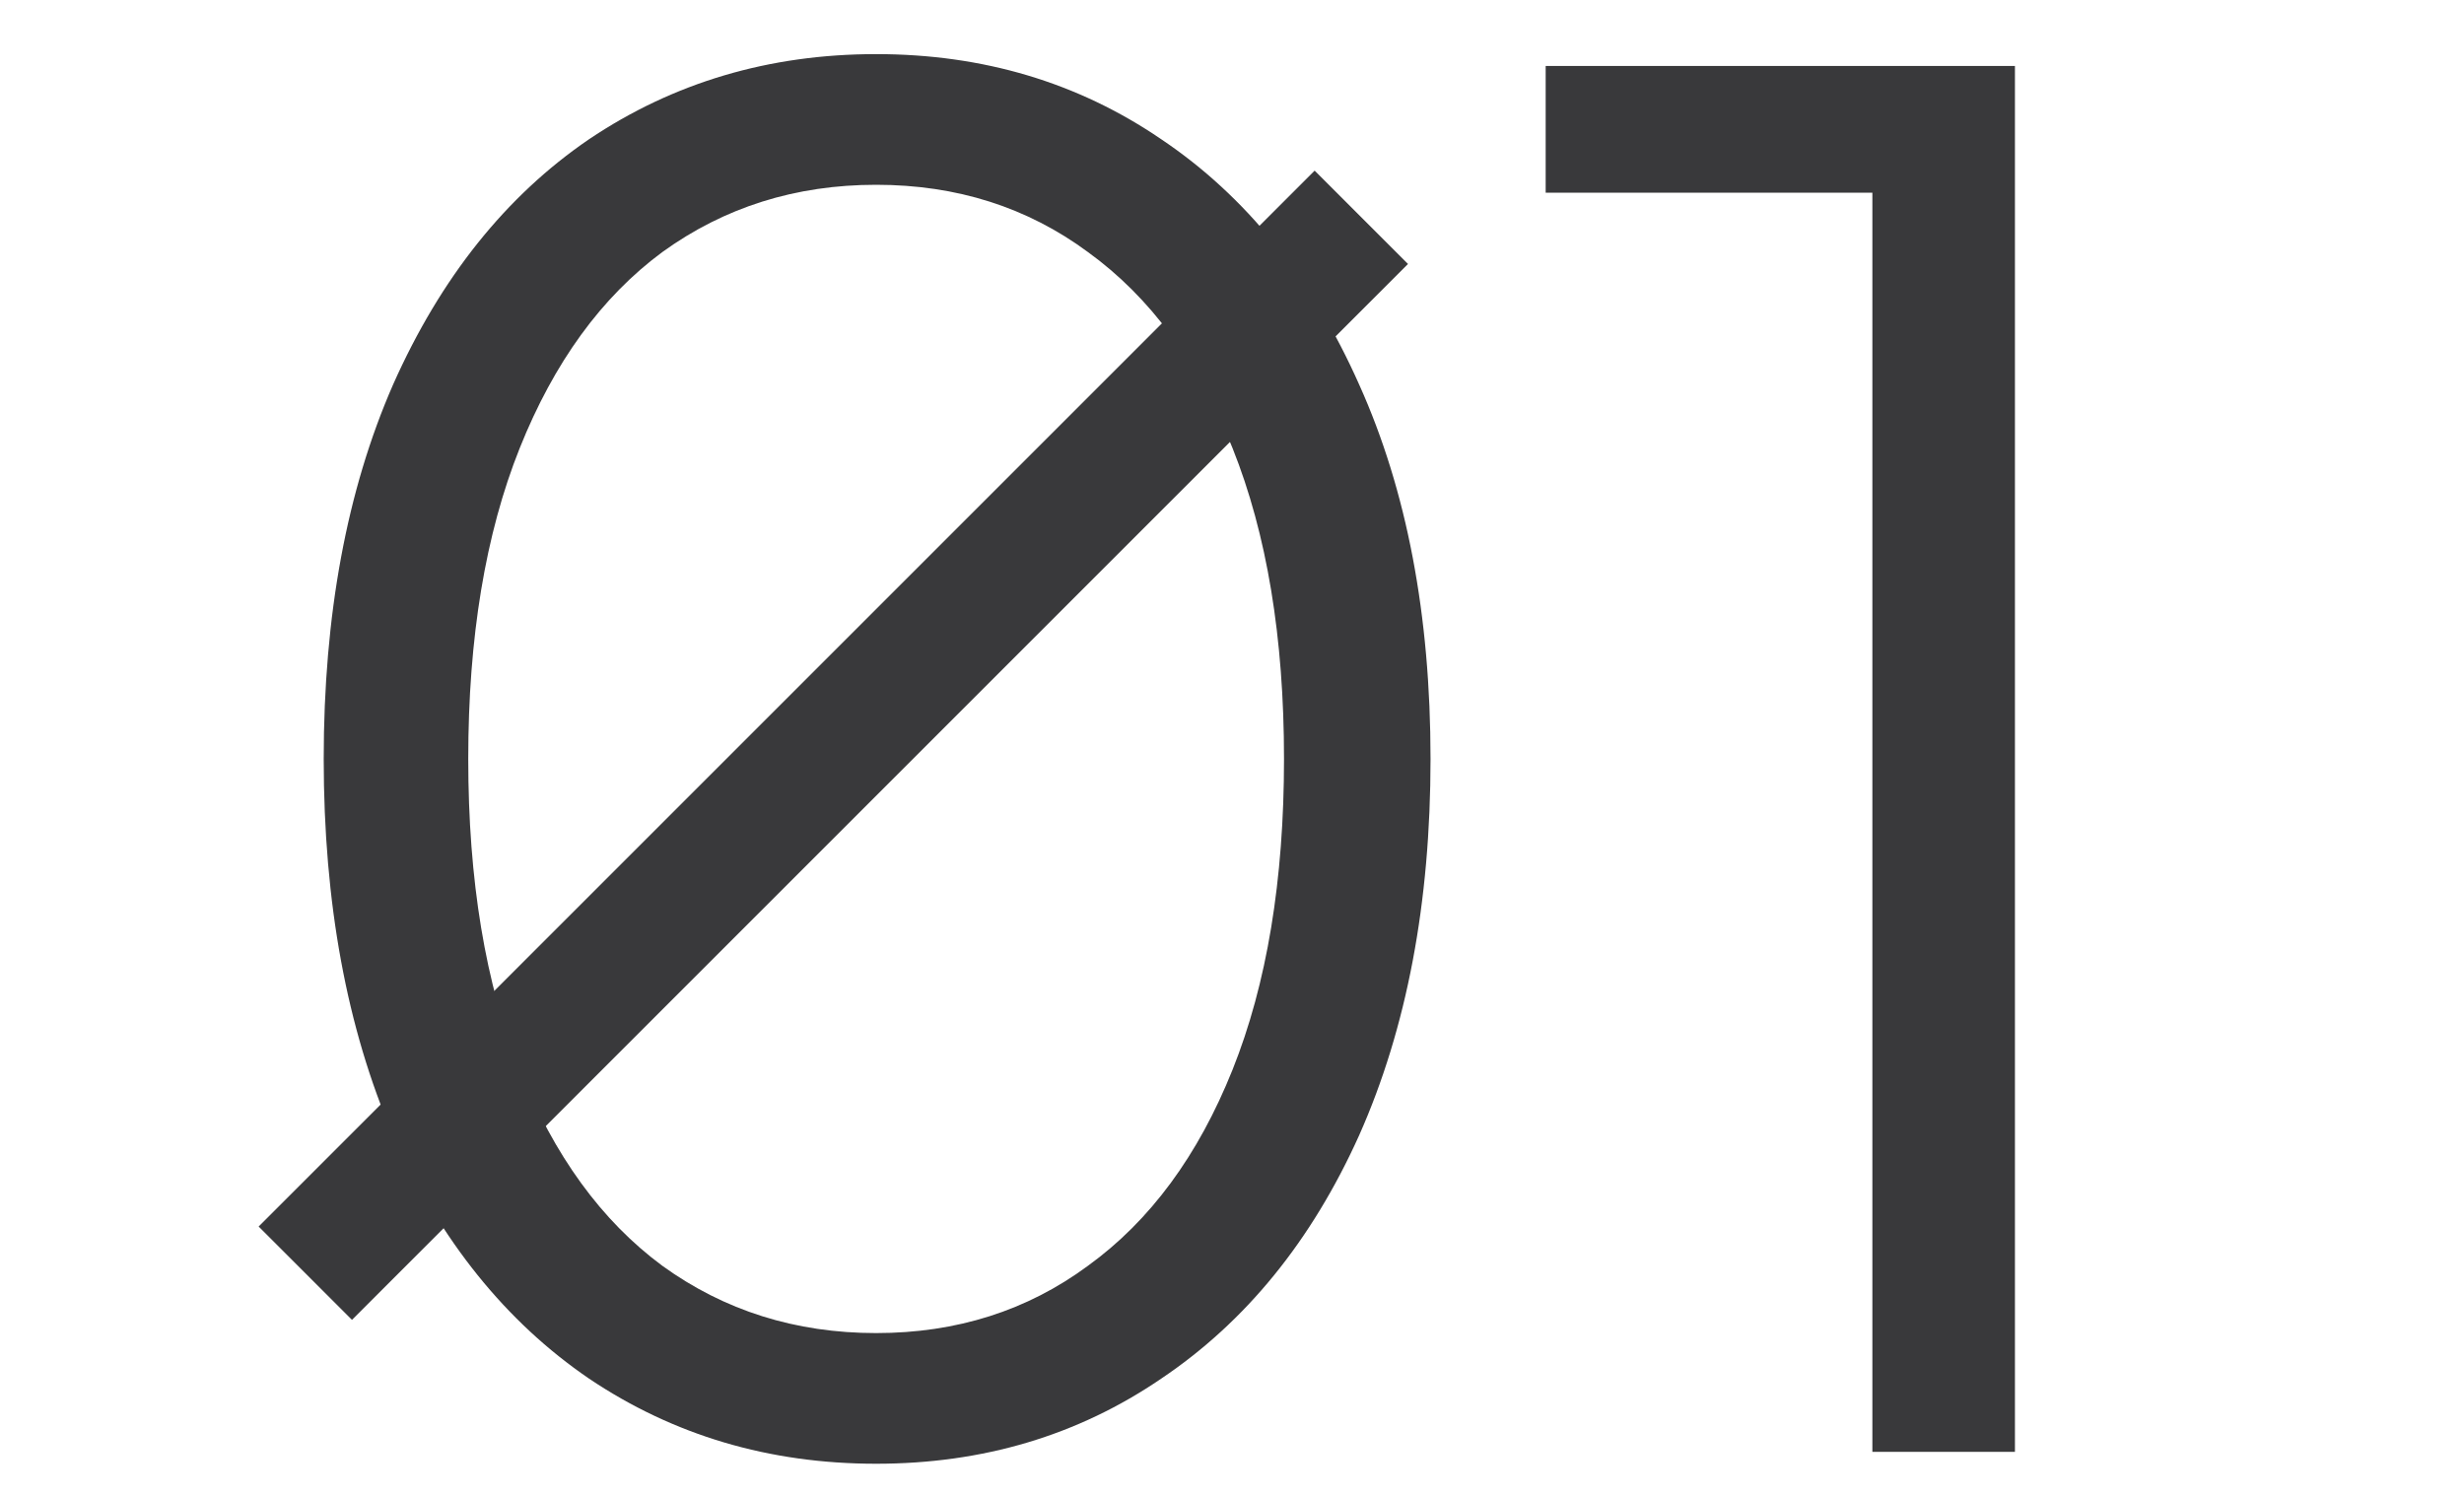 <?xml version="1.0" encoding="UTF-8"?> <svg xmlns="http://www.w3.org/2000/svg" width="56" height="34" viewBox="0 0 56 34" fill="none"> <path d="M19.912 33.27C17.482 33.27 15.307 32.625 13.387 31.335C11.497 30.045 10.012 28.2 8.932 25.8C7.882 23.37 7.357 20.52 7.357 17.25C7.357 13.98 7.882 11.145 8.932 8.745C10.012 6.315 11.497 4.455 13.387 3.165C15.307 1.875 17.482 1.23 19.912 1.23C22.342 1.23 24.502 1.875 26.392 3.165C28.312 4.455 29.812 6.315 30.892 8.745C31.972 11.145 32.512 13.98 32.512 17.25C32.512 20.52 31.972 23.37 30.892 25.8C29.812 28.2 28.312 30.045 26.392 31.335C24.502 32.625 22.342 33.27 19.912 33.27ZM19.912 30.3C21.742 30.3 23.347 29.79 24.727 28.77C26.137 27.75 27.232 26.265 28.012 24.315C28.792 22.365 29.182 20.01 29.182 17.25C29.182 14.49 28.792 12.135 28.012 10.185C27.232 8.235 26.137 6.75 24.727 5.73C23.347 4.71 21.742 4.2 19.912 4.2C18.082 4.2 16.462 4.71 15.052 5.73C13.672 6.75 12.592 8.235 11.812 10.185C11.032 12.135 10.642 14.49 10.642 17.25C10.642 20.01 11.032 22.365 11.812 24.315C12.592 26.265 13.672 27.75 15.052 28.77C16.462 29.79 18.082 30.3 19.912 30.3ZM45.794 1.5V33H42.554V4.38H35.129V1.5H45.794Z" fill="#39393B"></path> <line x1="6.939" y1="28.939" x2="30.939" y2="4.939" stroke="#39393B" stroke-width="3"></line> </svg> 